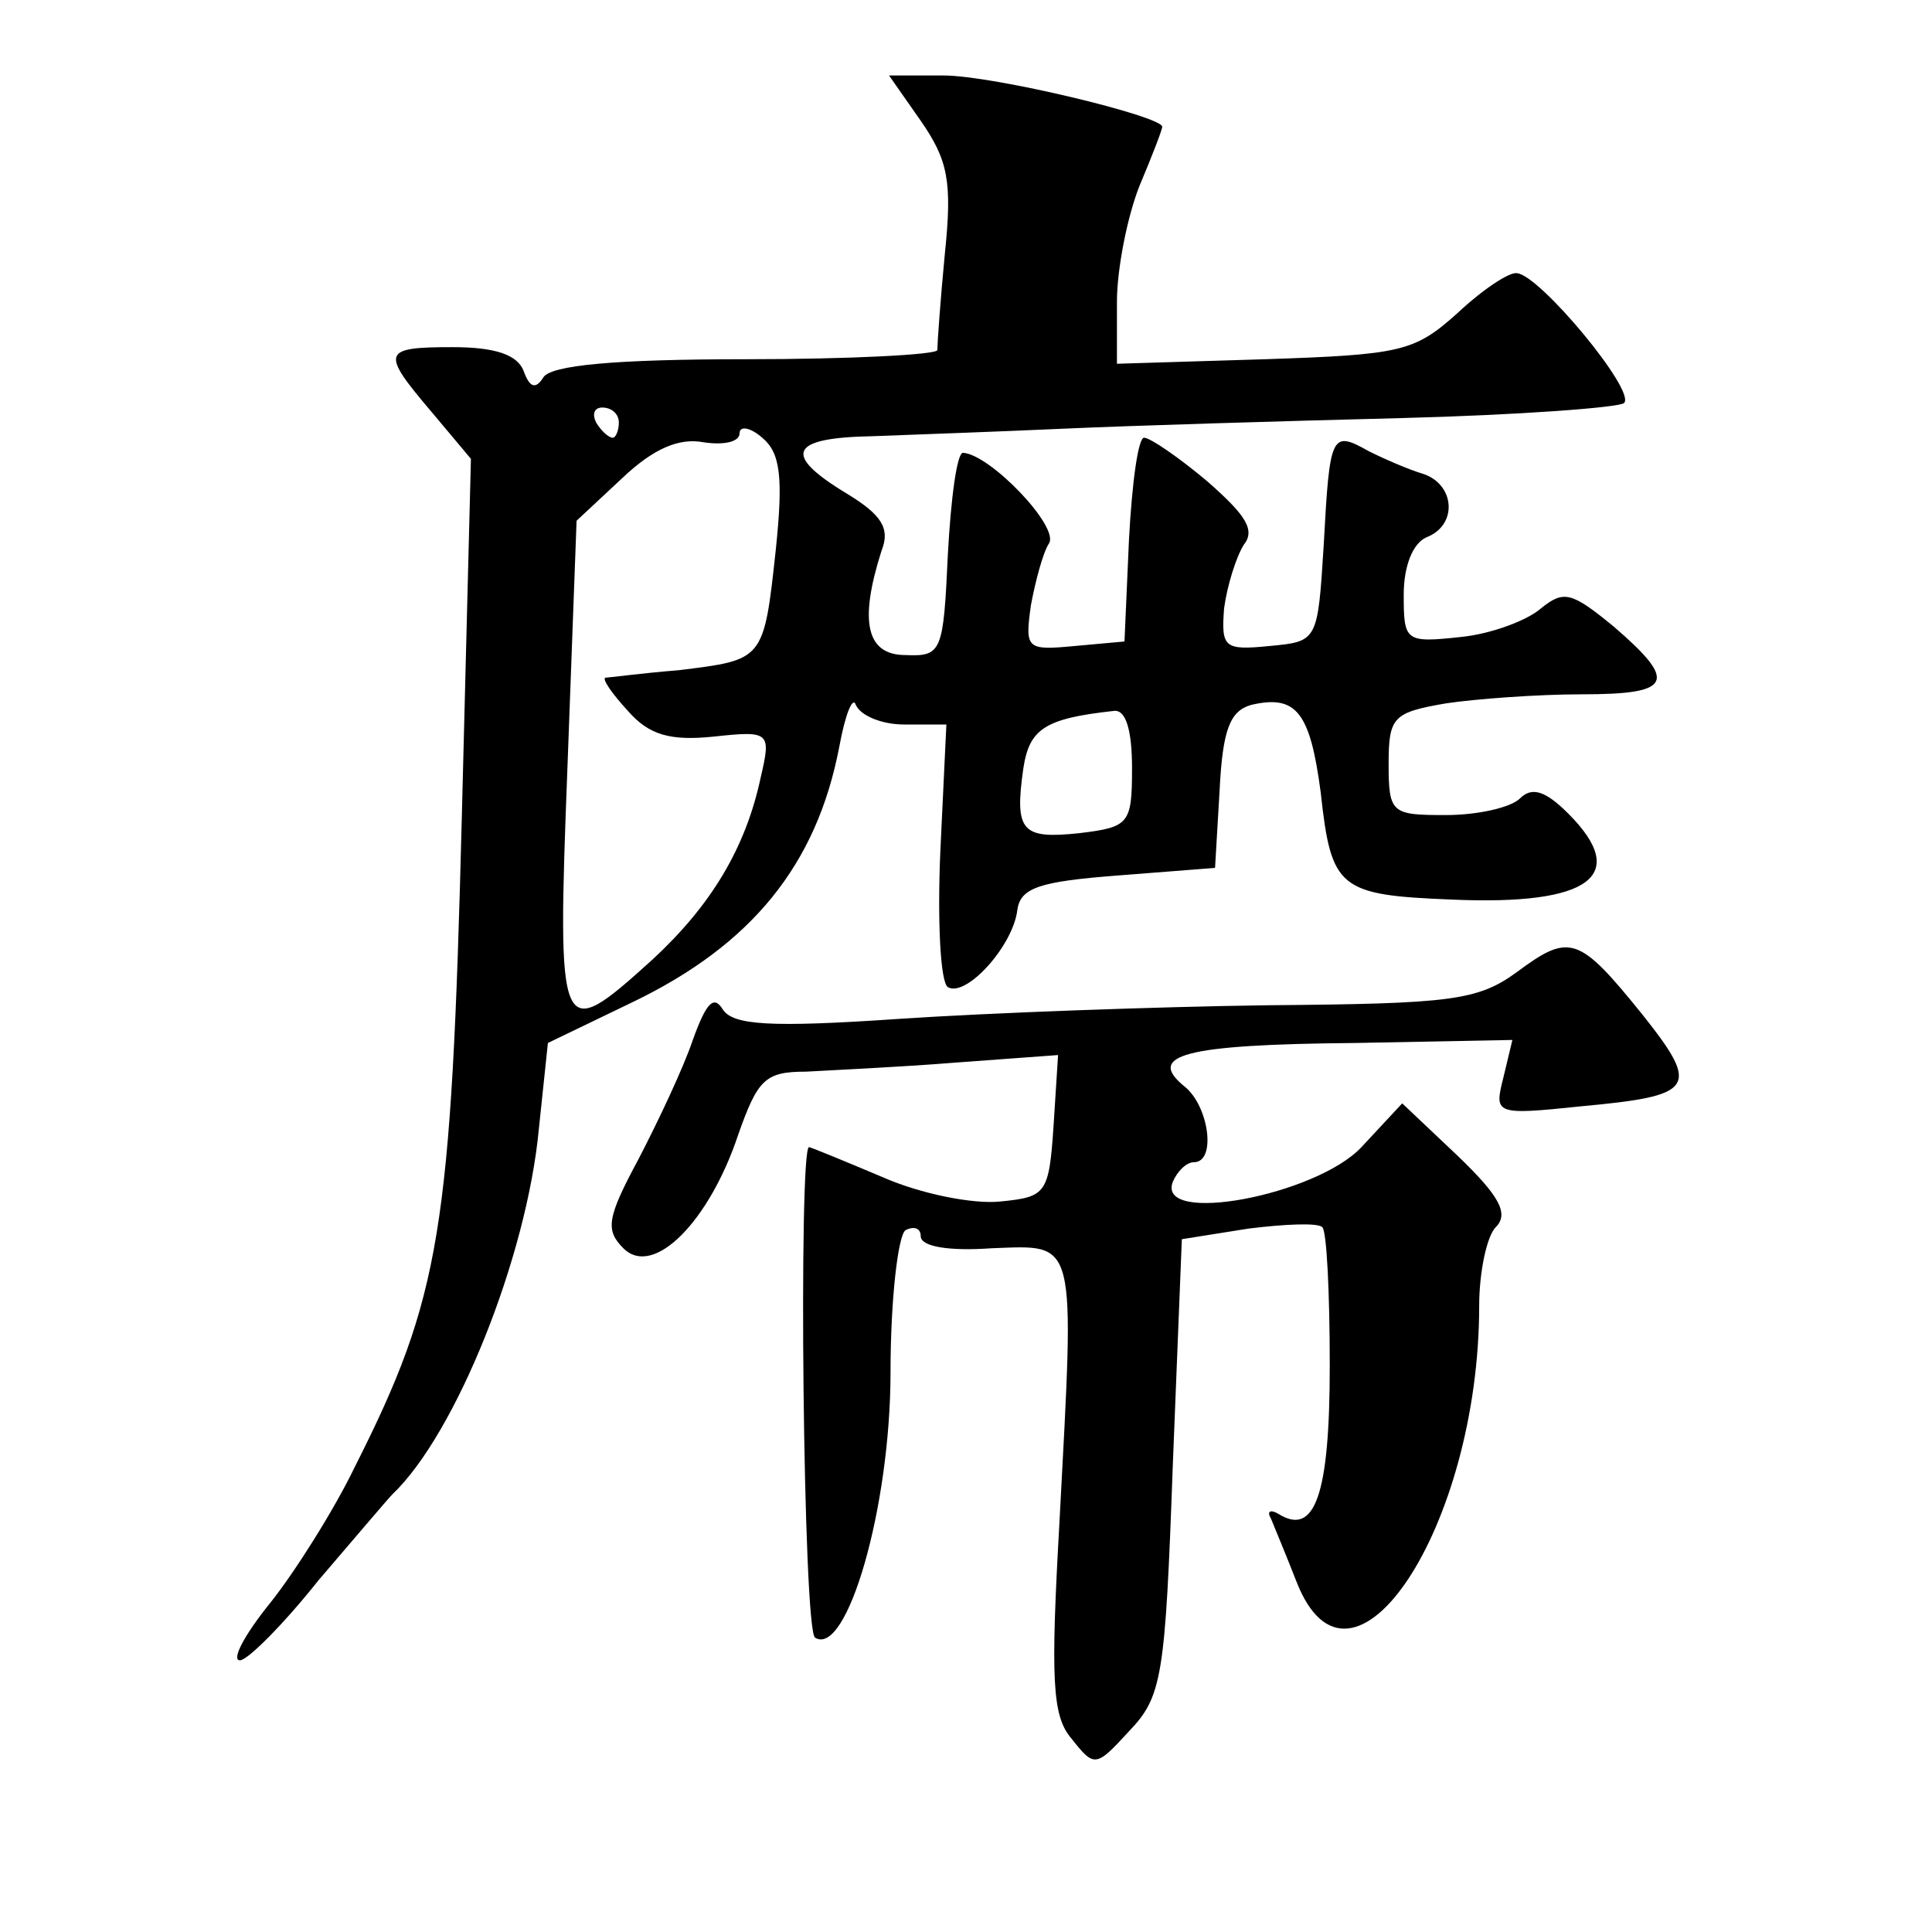<?xml version="1.0" standalone="no"?>
<!DOCTYPE svg PUBLIC "-//W3C//DTD SVG 20010904//EN"
 "http://www.w3.org/TR/2001/REC-SVG-20010904/DTD/svg10.dtd">
<svg version="1.0" xmlns="http://www.w3.org/2000/svg"
 width="128pt" height="128pt" viewBox="0 0 128 128"
 preserveAspectRatio="xMidYMid meet">
<g transform="translate(0,128) scale(0.1,-0.1)"
fill="#0" stroke="none">
<path d="M610 1200 c18 -26 21 -40 16 -88 -3 -31 -5 -60 -5 -64 -1 -3 -58 -6 -127
-6 -87 0 -129 -4 -134 -12 -5 -8 -9 -7 -13 4 -4 11 -19 16 -47 16 -47 0 -48 -3
-14 -43 l26 -31 -6 -236 c-7 -276 -14 -319 -71 -432 -14 -29 -40 -70 -56 -90 -17
-21 -26 -38 -20 -38 5 0 29 24 52 53 24 28 46 54 49 57 42 40 89 157 97 242 l6
57 56 27 c79 38 122 91 137 169 4 22 9 34 11 28 3 -7 17 -13 32 -13 l28 0 -4 -84
c-2 -46 0 -87 5 -90 12 -7 43 27 46 51 2 15 15 19 67 23 l64 5 3 51 c2 41 7 53
21 57 30 7 39 -5 46 -58 7 -64 12 -68 87 -71 92 -4 118 16 77 57 -15 15 -24 18
-32 10 -6 -6 -28 -11 -49 -11 -36 0 -38 1 -38 34 0 31 3 34 38 40 20 3 61 6 90
6 60 0 64 8 21 45 -28 23 -33 24 -48 12 -9 -8 -33 -17 -53 -19 -37 -4 -38 -3 -38
28 0 19 6 34 15 38 21 8 19 35 -2 42 -10 3 -26 10 -36 15 -25 14 -26 12 -30 -62
-4 -64 -4 -64 -36 -67 -30 -3 -32 -1 -30 25 2 15 8 34 13 42 8 10 1 20 -24 42 -19
16 -38 29 -42 29 -4 0 -8 -30 -10 -67 l-3 -68 -33 -3 c-32 -3 -33 -2 -29 27 3 16
8 35 12 41 7 11 -39 59 -57 60 -4 0 -8 -30 -10 -67 -3 -65 -4 -68 -28 -67 -26 0
-31 22 -16 69 6 15 0 24 -23 38 -43 26 -38 37 17 38 26 1 83 3 127 5 44 2 144 5
223 7 78 2 145 7 148 10 8 8 -56 85 -71 86 -5 1 -23 -11 -40 -27 -28 -25 -37 -27
-127 -30 l-98 -3 0 41 c0 22 7 57 15 77 8 19 15 37 15 39 0 7 -112 34 -145 34 l-36
0 21 -30z m-200 -200 c0 -5 -2 -10 -4 -10 -3 0 -8 5 -11 10 -3 6 -1 10 4 10 6 0
11 -4 11 -10z m104 -84 c-8 -74 -8 -73 -64 -80 -25 -2 -47 -5 -49 -5 -2 -1 4 -10
15 -22 14 -16 28 -20 57 -17 37 4 38 3 31 -27 -10 -47 -33 -85 -72 -121 -62 -56
-63 -54 -56 129 l6 162 30 28 c21 20 38 27 54 24 13 -2 24 0 24 6 0 5 7 4 15 -3
12 -10 14 -26 9 -74z m236 -145 c0 -37 -2 -39 -35 -43 -38 -4 -43 1 -37 43 4 26
14 33 60 38 8 1 12 -13 12 -38z M1005 636 c-26 -19 -44 -21 -165 -22 -74 -1 -184
-5 -244 -9 -87 -6 -110 -4 -117 6 -6 10 -11 5 -20 -20 -6 -18 -23 -54 -36 -79 -21
-39 -22 -47 -10 -59 20 -20 57 18 76 75 13 37 18 42 45 42 17 1 62 3 99 6 l68 5
-3 -47 c-3 -45 -5 -47 -35 -50 -18 -2 -53 5 -78 16 -26 11 -48 20 -49 20 -7 0 -4
-320 4 -325 21 -13 50 86 50 176 0 48 5 91 10 94 6 3 10 1 10 -4 0 -7 19 -10 47
-8 57 2 55 9 45 -180 -6 -106 -5 -130 8 -145 15 -19 16 -19 38 5 22 23 24 36 29
176 l6 150 44 7 c24 3 46 4 49 1 3 -2 5 -44 5 -92 0 -86 -10 -113 -34 -98 -5 3
-8 2 -5 -3 2 -5 10 -24 17 -42 36 -92 121 36 121 183 0 22 5 46 11 52 9 9 2 21
-25 47 l-37 35 -27 -29 c-30 -32 -136 -52 -125 -23 3 7 9 13 14 13 15 0 10 37 -6
50 -26 21 -1 28 113 29 l104 2 -6 -25 c-6 -24 -6 -25 51 -19 76 7 80 12 41 61 -42
52 -48 54 -83 28z"/>
</g>
</svg>
